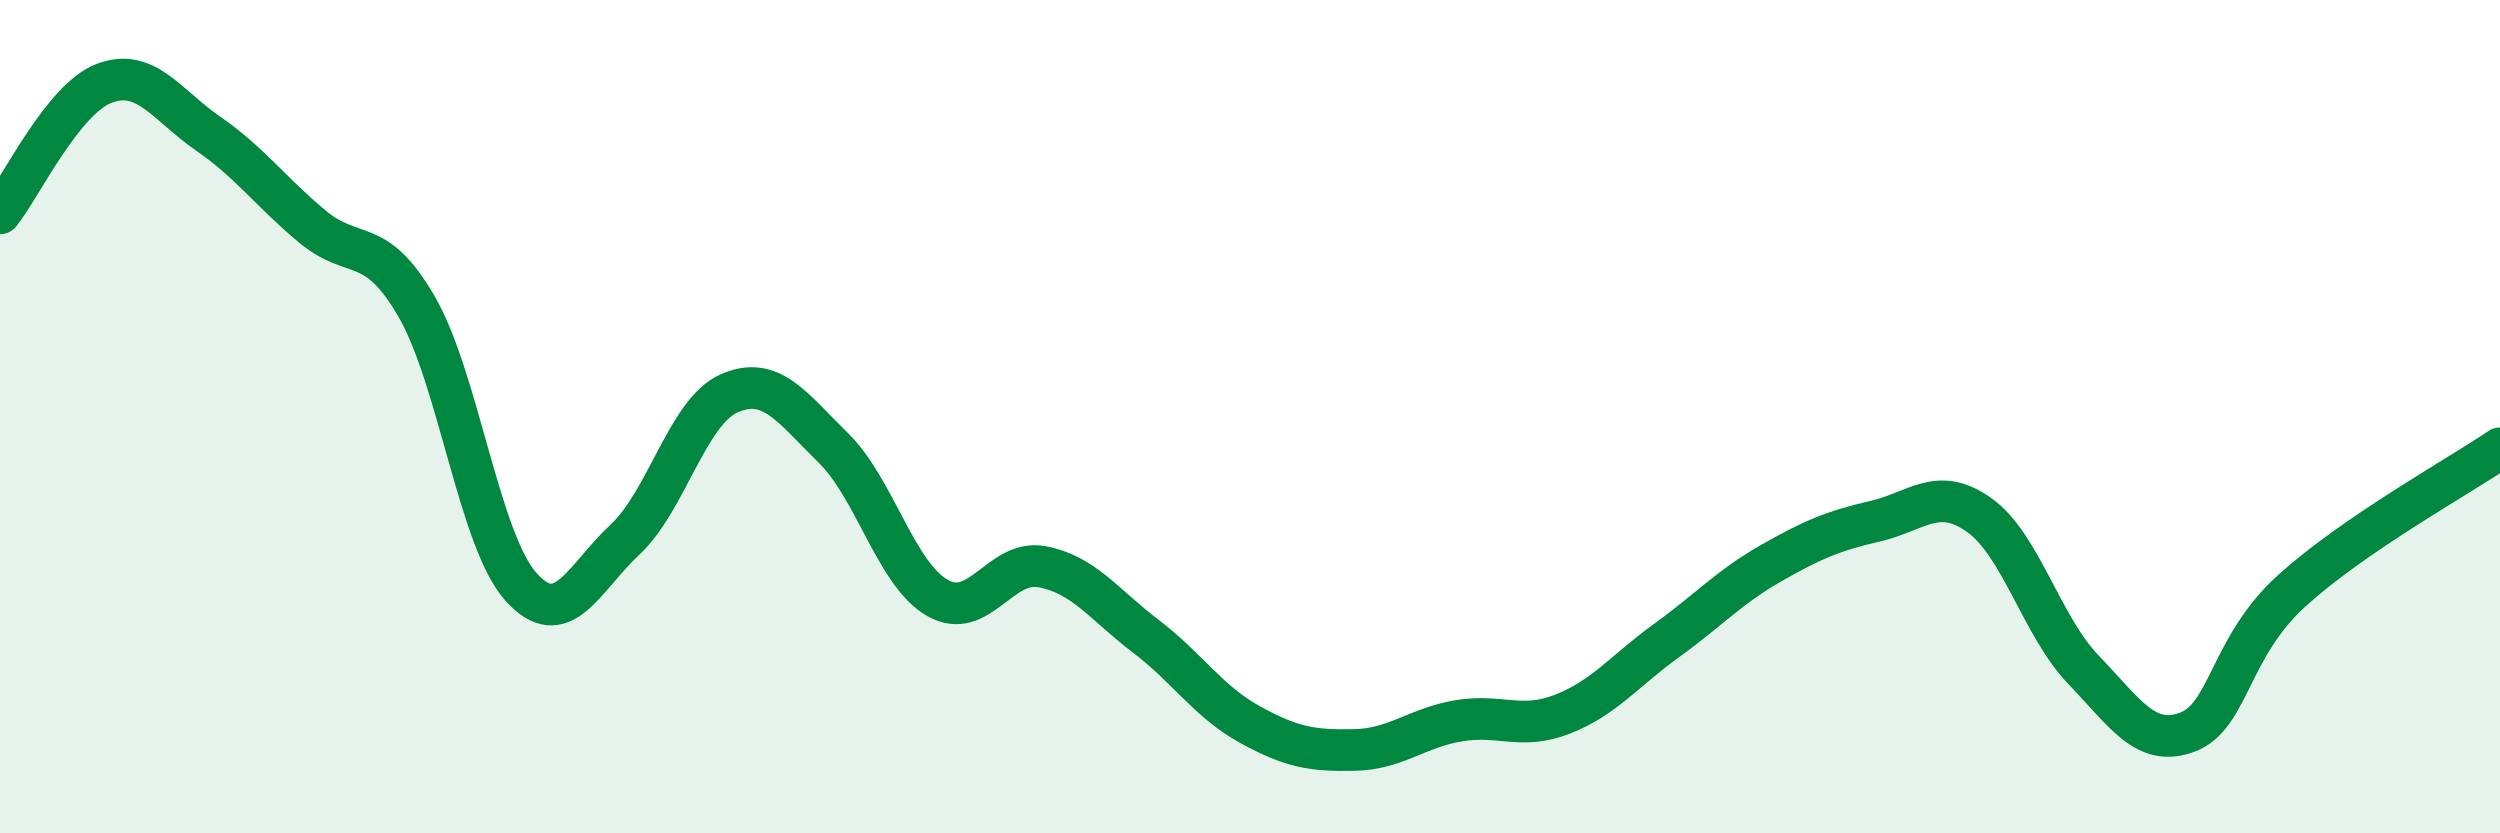 
    <svg width="60" height="20" viewBox="0 0 60 20" xmlns="http://www.w3.org/2000/svg">
      <path
        d="M 0,5.12 C 0.5,4.5 1.5,2.38 2.5,2 C 3.5,1.62 4,2.52 5,3.21 C 6,3.9 6.5,4.61 7.5,5.44 C 8.5,6.27 9,5.63 10,7.36 C 11,9.09 11.5,12.96 12.5,14.08 C 13.5,15.2 14,13.88 15,12.95 C 16,12.02 16.5,9.88 17.5,9.44 C 18.5,9 19,9.77 20,10.75 C 21,11.73 21.5,13.78 22.5,14.35 C 23.5,14.92 24,13.42 25,13.6 C 26,13.78 26.5,14.51 27.5,15.27 C 28.5,16.03 29,16.84 30,17.39 C 31,17.94 31.5,18.02 32.5,18 C 33.5,17.98 34,17.47 35,17.3 C 36,17.13 36.5,17.53 37.5,17.14 C 38.5,16.75 39,16.09 40,15.37 C 41,14.65 41.5,14.09 42.5,13.52 C 43.5,12.95 44,12.74 45,12.51 C 46,12.28 46.5,11.65 47.5,12.36 C 48.5,13.07 49,15.03 50,16.07 C 51,17.11 51.5,17.95 52.5,17.57 C 53.5,17.19 53.5,15.54 55,14.18 C 56.5,12.82 59,11.44 60,10.76L60 20L0 20Z"
        fill="#008740"
        opacity="0.1"
        stroke-linecap="round"
        stroke-linejoin="round"
      />
      <path
        d="M 0,5.12 C 0.5,4.5 1.5,2.38 2.5,2 C 3.5,1.62 4,2.52 5,3.21 C 6,3.9 6.5,4.61 7.5,5.44 C 8.5,6.27 9,5.63 10,7.36 C 11,9.09 11.5,12.96 12.5,14.08 C 13.5,15.2 14,13.88 15,12.95 C 16,12.02 16.5,9.88 17.5,9.44 C 18.5,9 19,9.77 20,10.75 C 21,11.73 21.5,13.78 22.5,14.35 C 23.5,14.92 24,13.42 25,13.6 C 26,13.78 26.5,14.51 27.5,15.27 C 28.5,16.03 29,16.84 30,17.39 C 31,17.94 31.5,18.02 32.5,18 C 33.5,17.98 34,17.47 35,17.3 C 36,17.13 36.5,17.53 37.5,17.14 C 38.5,16.75 39,16.09 40,15.37 C 41,14.65 41.5,14.09 42.5,13.52 C 43.5,12.95 44,12.74 45,12.51 C 46,12.28 46.5,11.65 47.5,12.36 C 48.5,13.07 49,15.03 50,16.07 C 51,17.11 51.5,17.95 52.5,17.57 C 53.5,17.19 53.5,15.54 55,14.18 C 56.5,12.82 59,11.44 60,10.76"
        stroke="#008740"
        stroke-width="1"
        fill="none"
        stroke-linecap="round"
        stroke-linejoin="round"
      />
    </svg>
  